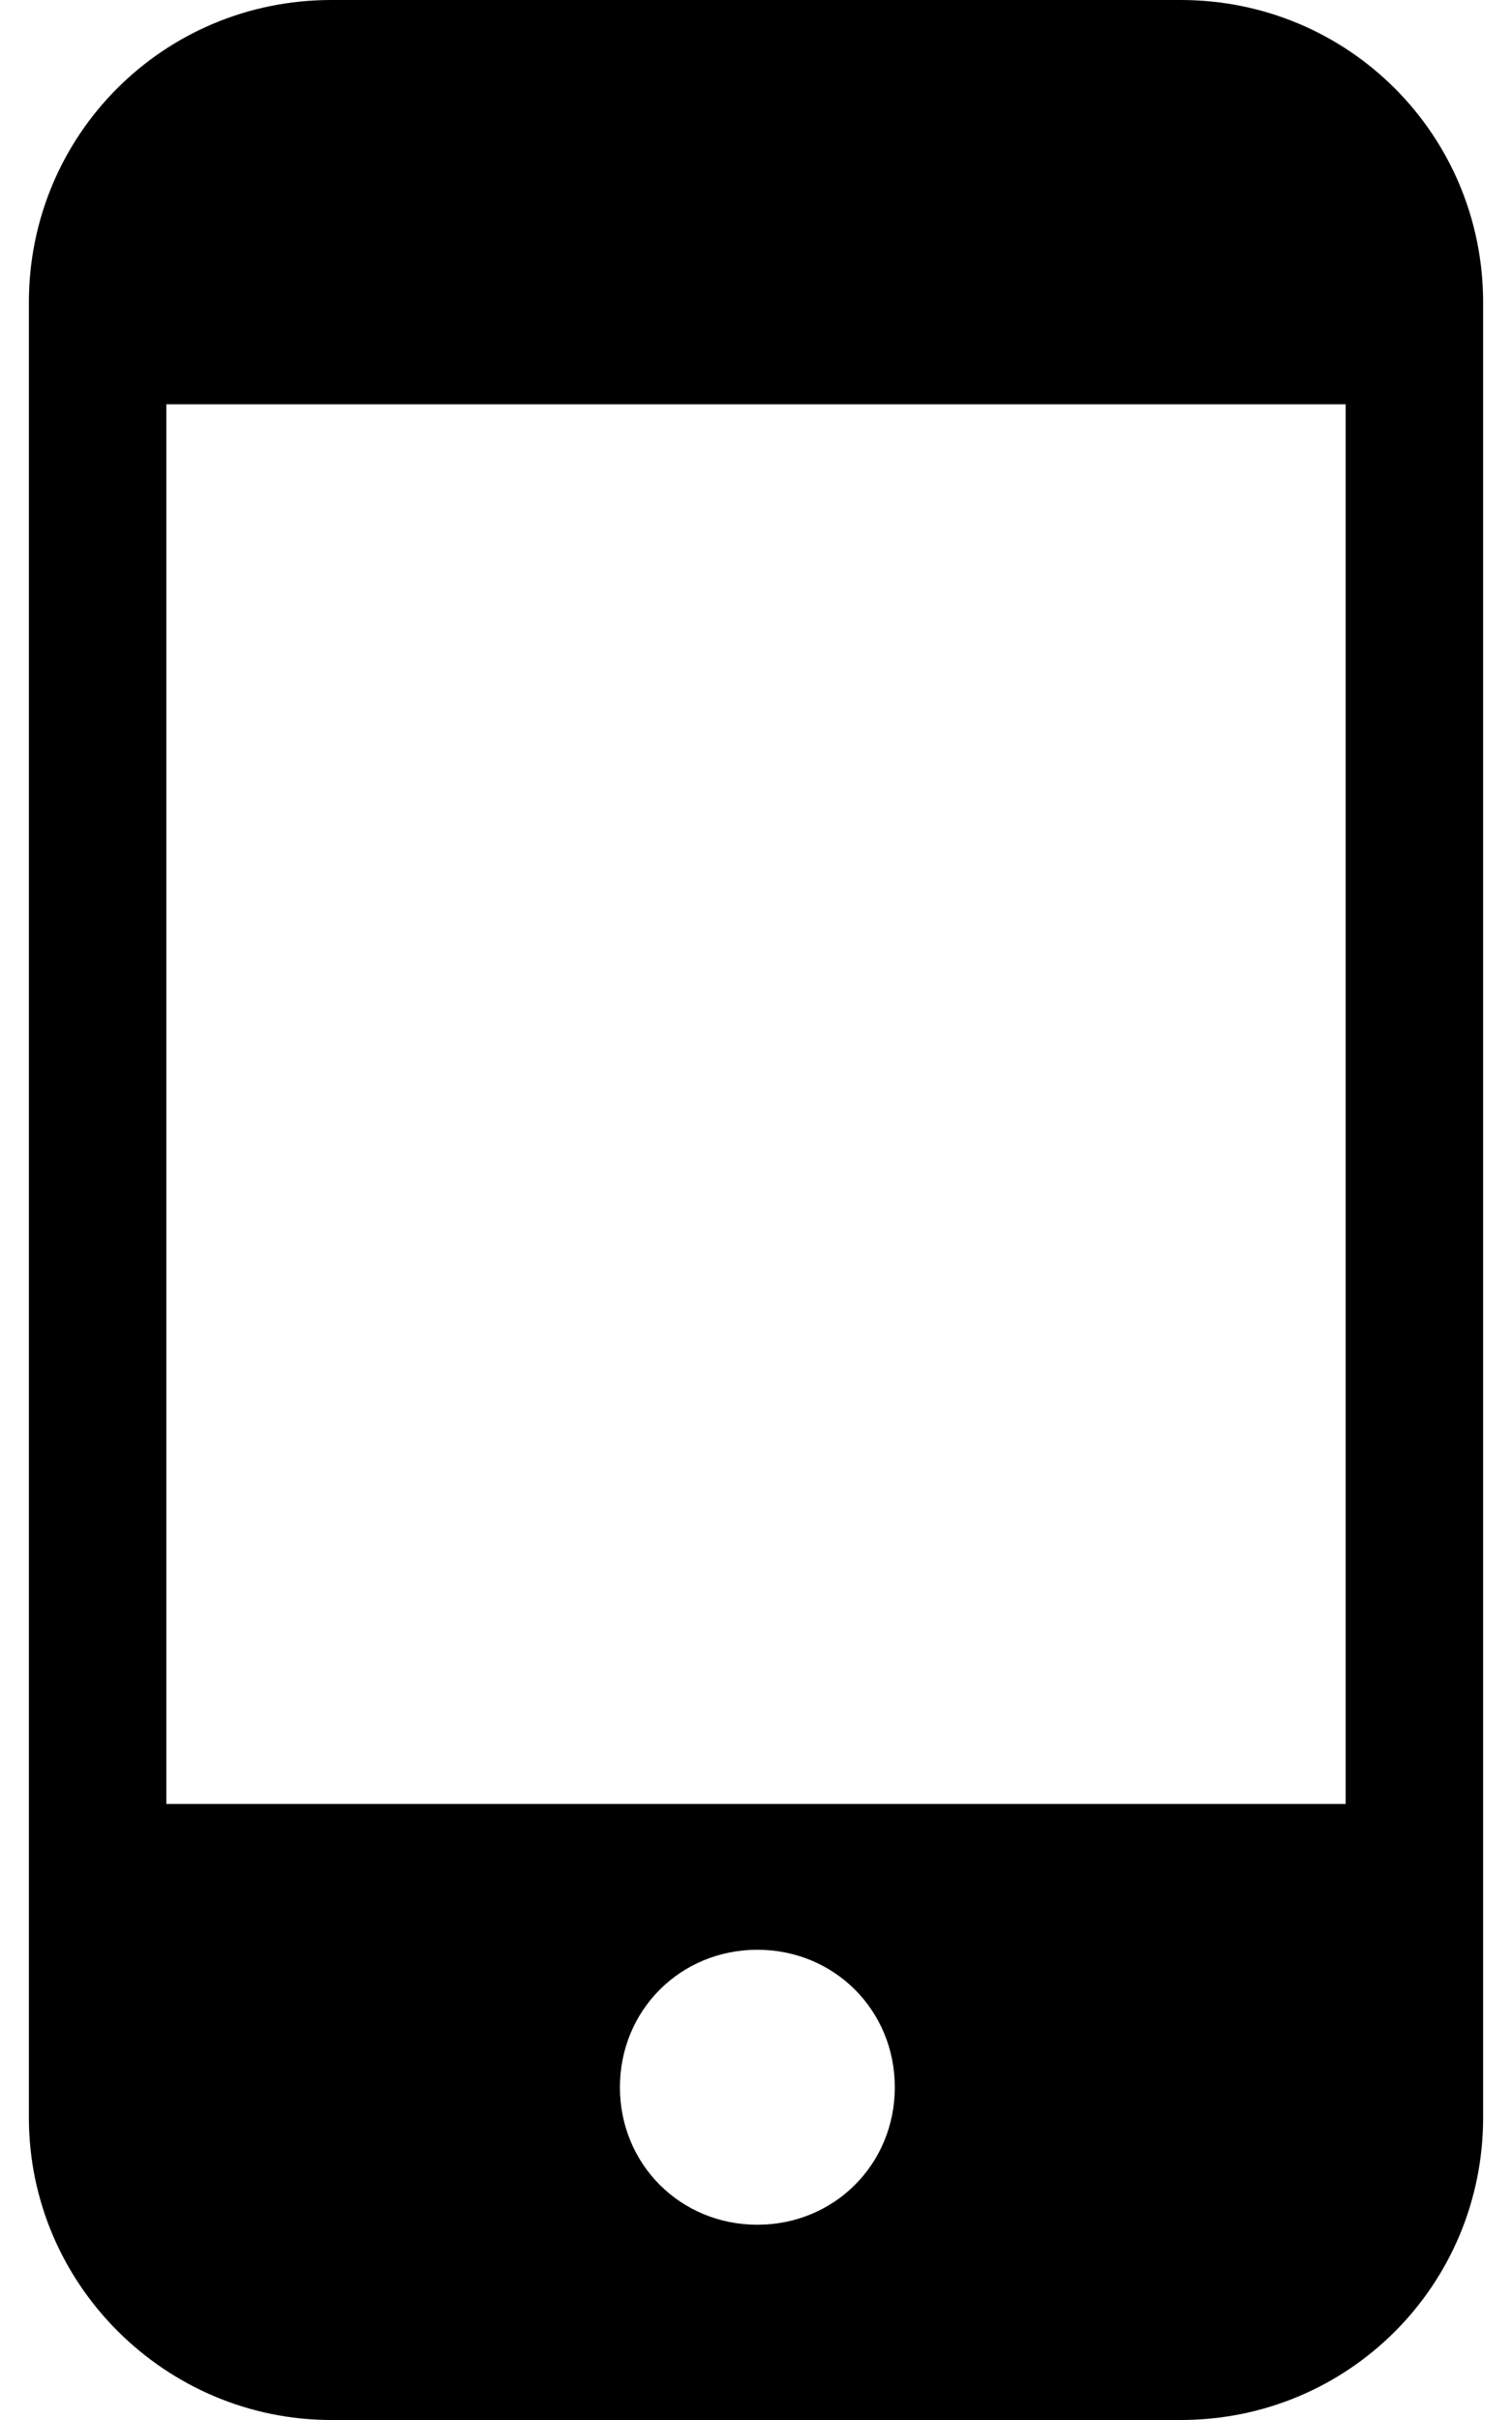<svg _ngcontent-tjy-c122="" width="10" height="16" viewBox="0 0 10 16" fill="none" xmlns="http://www.w3.org/2000/svg"><path _ngcontent-tjy-c122="" d="M7.809 0H2.191C1.082 0 0.191 0.891 0.191 2V14C0.191 15.109 1.1 16 2.191 16H7.809C8.918 16 9.809 15.109 9.809 14V2C9.809 0.891 8.918 0 7.809 0ZM5.009 14.709C4.5 14.709 4.1 14.309 4.1 13.8C4.1 13.291 4.5 12.891 5.009 12.891C5.518 12.891 5.918 13.291 5.918 13.8C5.918 14.309 5.518 14.709 5.009 14.709ZM8.9 11.927H1.1V2.673H8.9V11.927Z" fill="black"></path></svg>